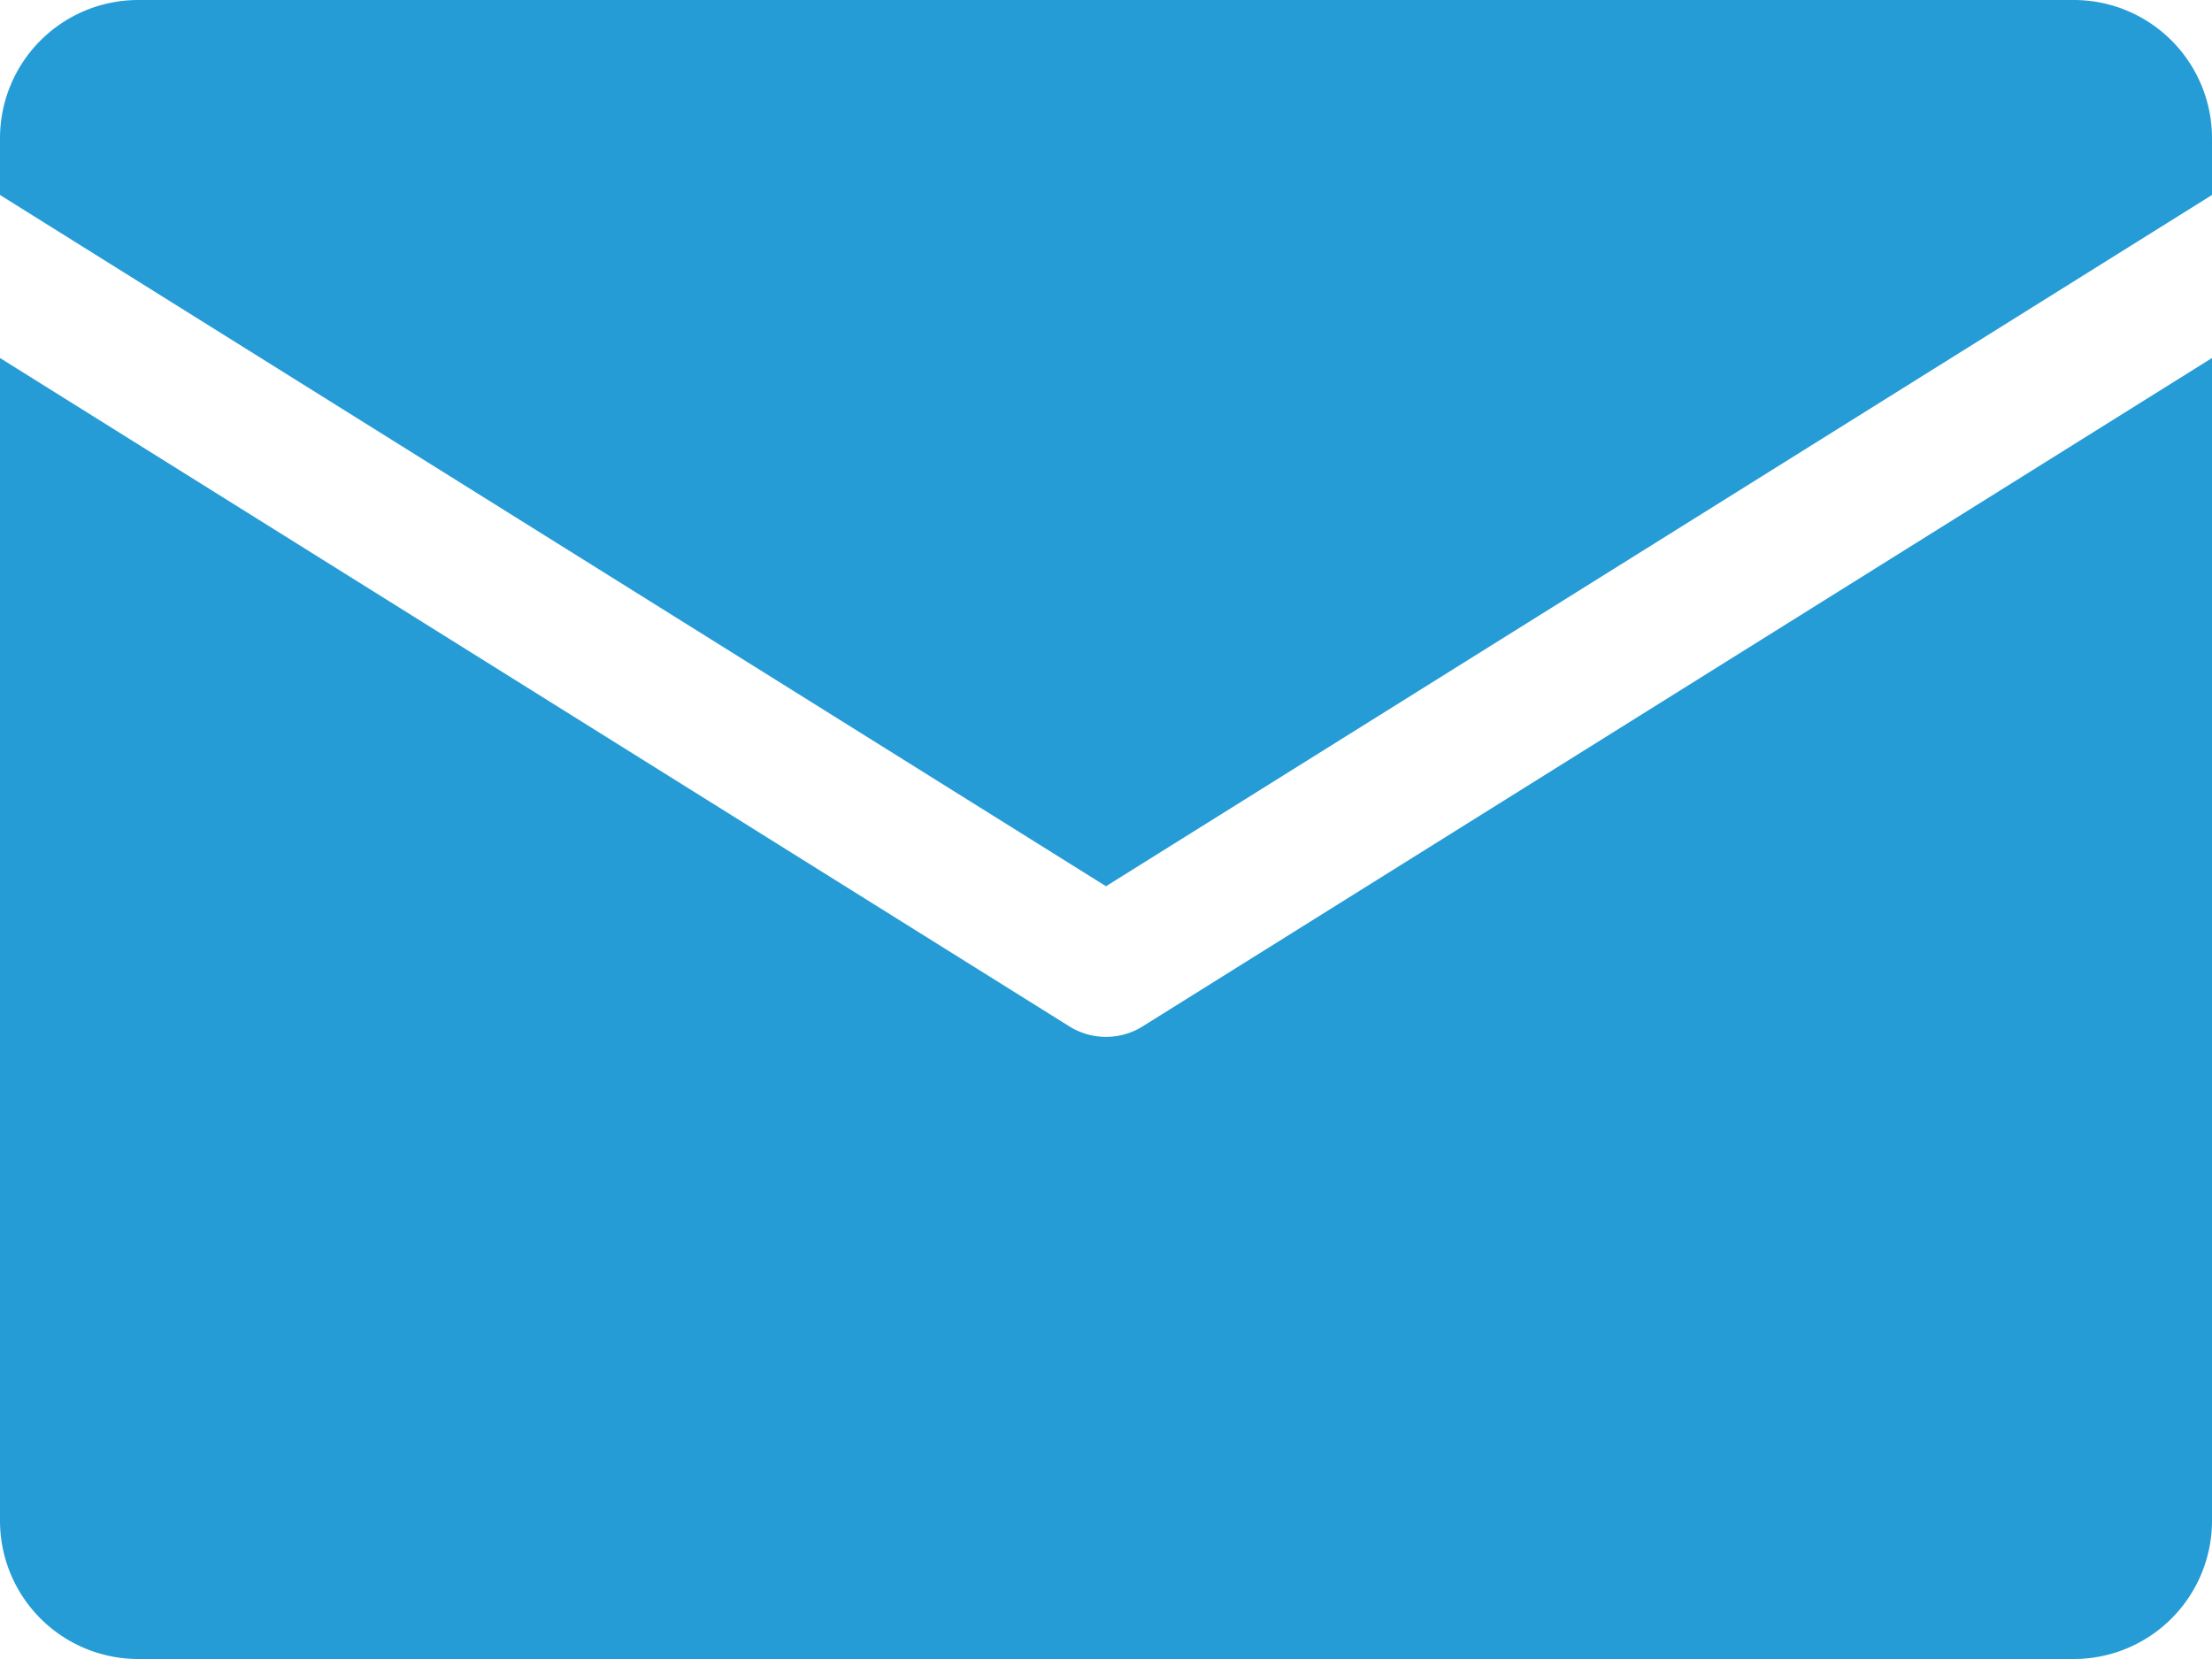 <svg xmlns="http://www.w3.org/2000/svg" viewBox="0 0 128 96" id="email">
  <g id="Layer_2">
    <path fill="#259cd6" id="Icons" d="M0 11.283V8a8 8 0 0 1 8-8h112a8 8 0 0 1 8 8v3.283l-64 40zm66.12 48.11a4.004 4.004 0 0 1-4.24 0L0 20.717V88a8 8 0 0 0 8 8h112a8 8 0 0 0 8-8V20.717z"></path>
  </g>
</svg>
